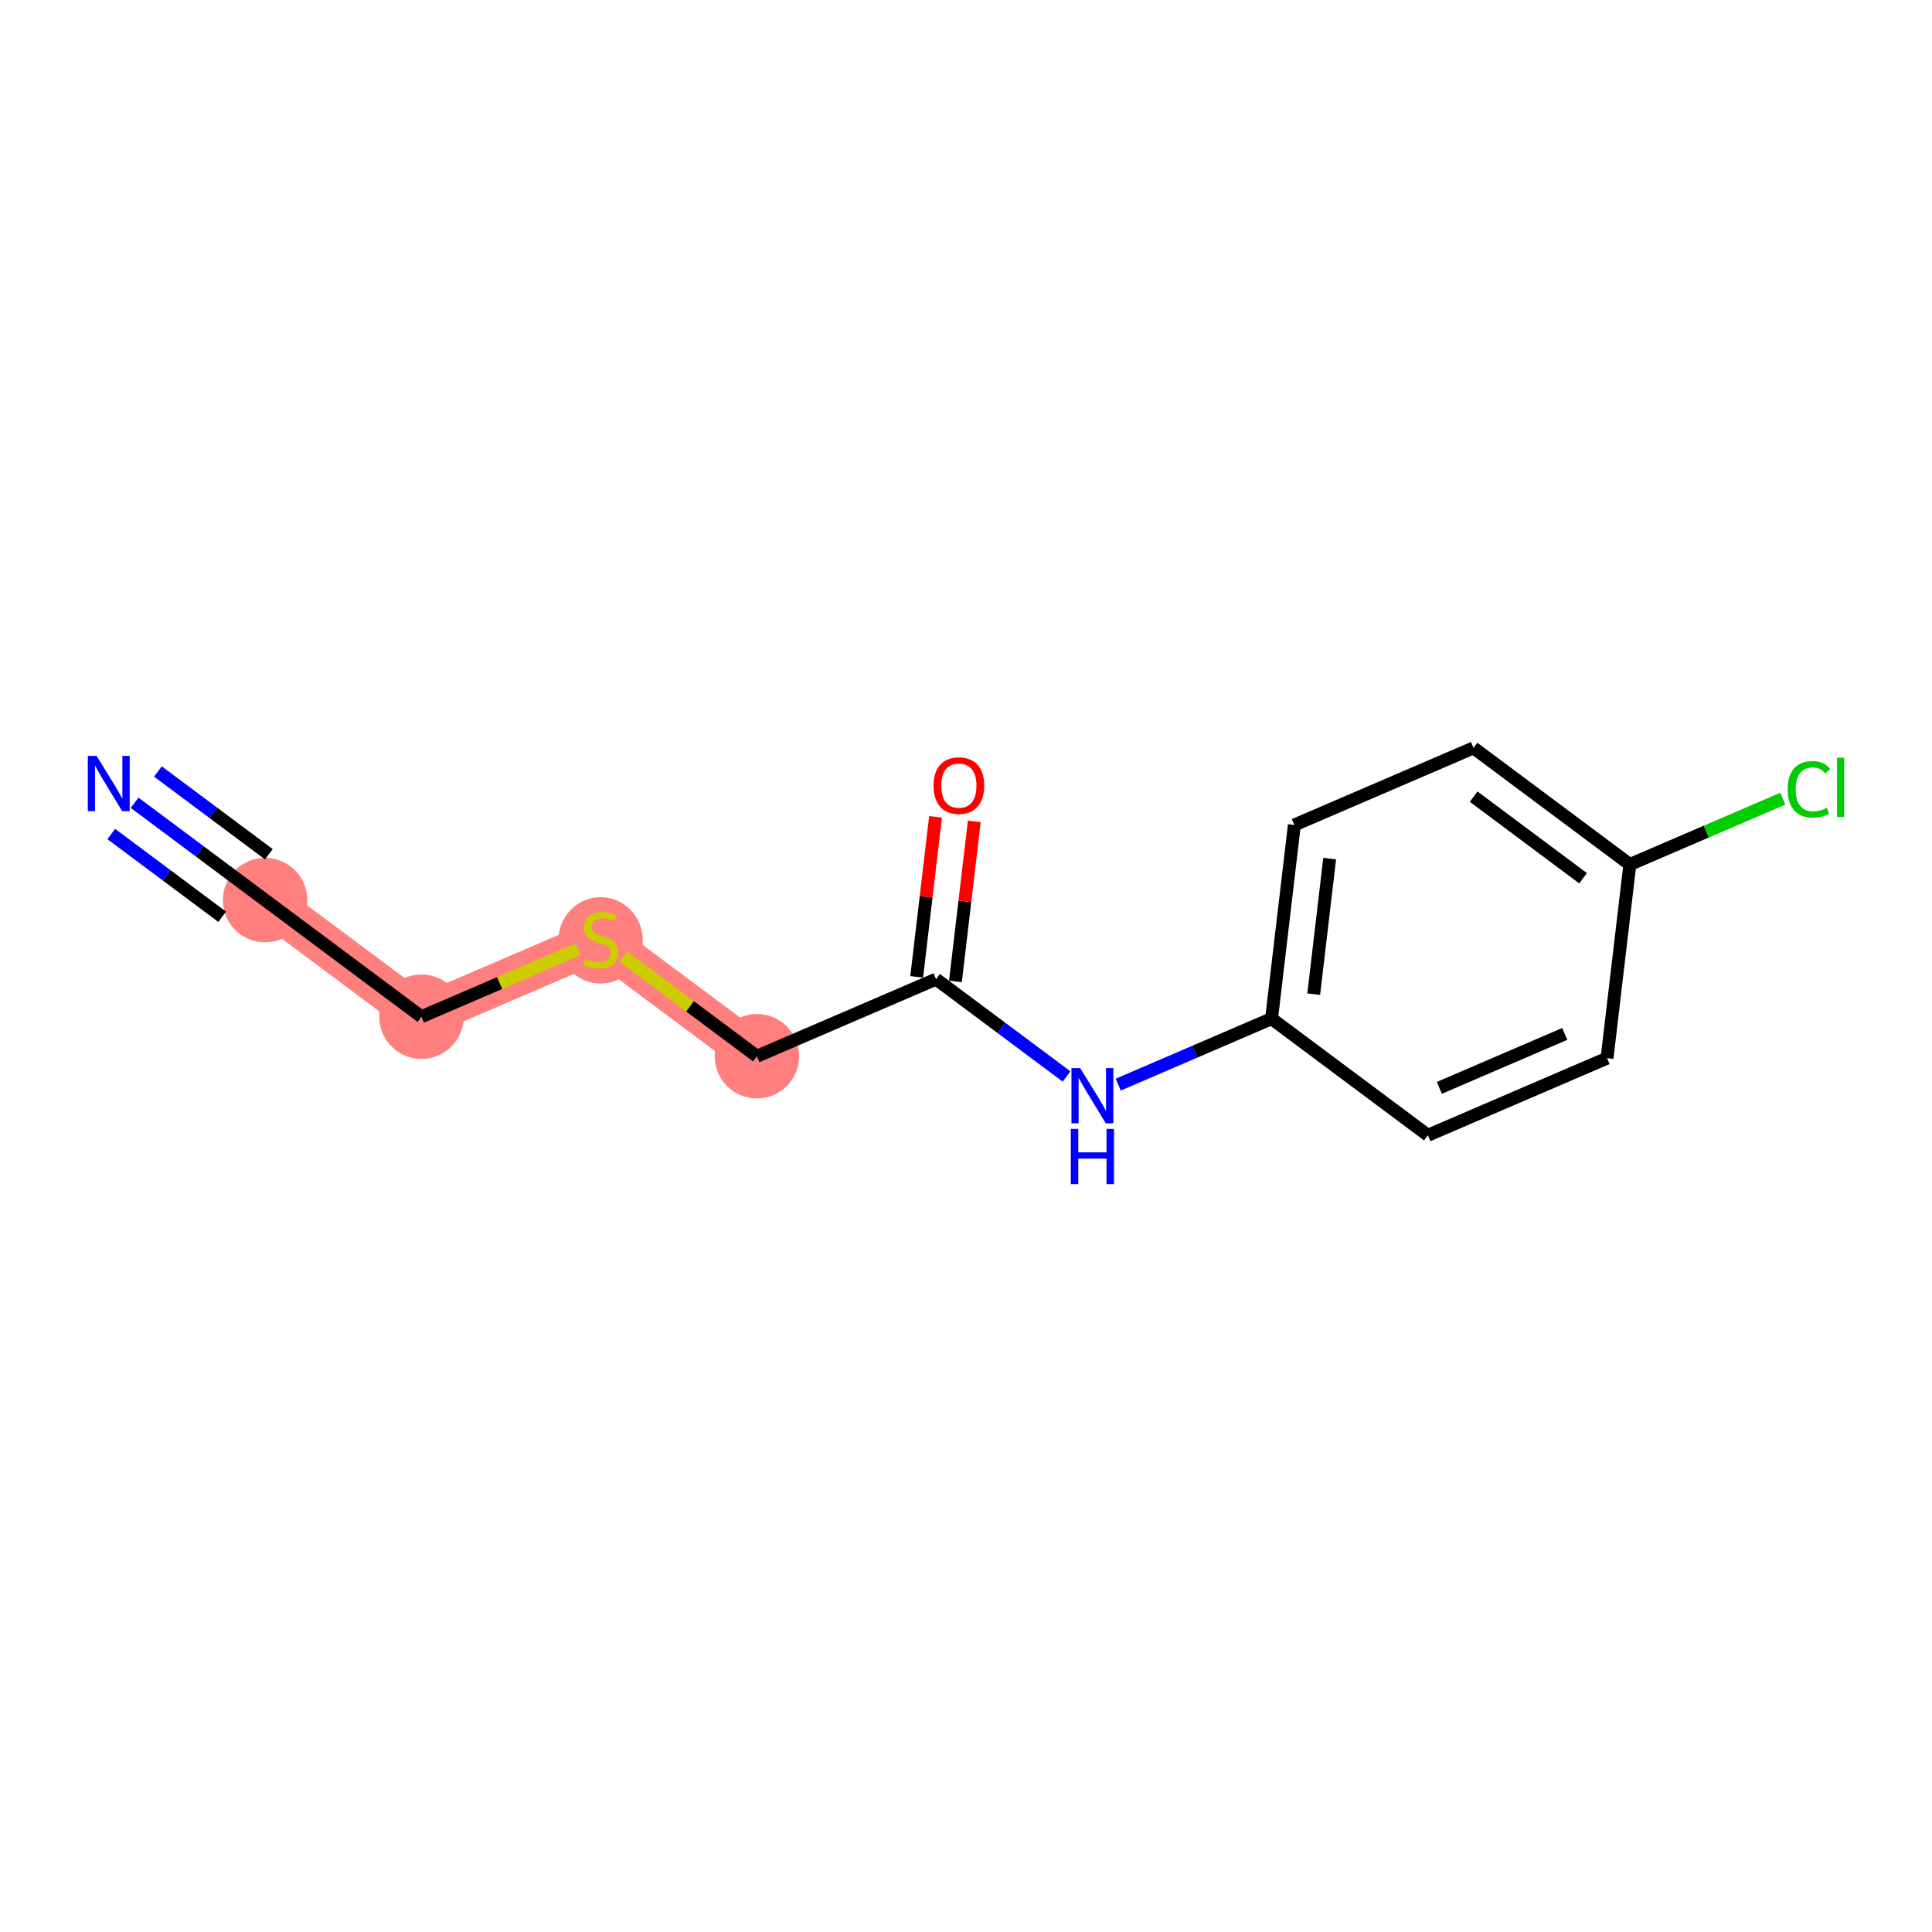 <?xml version='1.0' encoding='iso-8859-1'?>
<svg version='1.1' baseProfile='full'
              xmlns='http://www.w3.org/2000/svg'
                      xmlns:rdkit='http://www.rdkit.org/xml'
                      xmlns:xlink='http://www.w3.org/1999/xlink'
                  xml:space='preserve'
width='300px' height='300px' viewBox='0 0 300 300'>
<!-- END OF HEADER -->
<rect style='opacity:1.0;fill:#FFFFFF;stroke:none' width='300' height='300' x='0' y='0'> </rect>
<rect style='opacity:1.0;fill:#FFFFFF;stroke:none' width='300' height='300' x='0' y='0'> </rect>
<path d='M 41.164,139.768 L 65.44,157.874' style='fill:none;fill-rule:evenodd;stroke:#FF7F7F;stroke-width:6.5px;stroke-linecap:butt;stroke-linejoin:miter;stroke-opacity:1' />
<path d='M 65.44,157.874 L 93.258,145.904' style='fill:none;fill-rule:evenodd;stroke:#FF7F7F;stroke-width:6.5px;stroke-linecap:butt;stroke-linejoin:miter;stroke-opacity:1' />
<path d='M 93.258,145.904 L 117.534,164.011' style='fill:none;fill-rule:evenodd;stroke:#FF7F7F;stroke-width:6.5px;stroke-linecap:butt;stroke-linejoin:miter;stroke-opacity:1' />
<ellipse cx='41.164' cy='139.768' rx='6.057' ry='6.057'  style='fill:#FF7F7F;fill-rule:evenodd;stroke:#FF7F7F;stroke-width:1.0px;stroke-linecap:butt;stroke-linejoin:miter;stroke-opacity:1' />
<ellipse cx='65.44' cy='157.874' rx='6.057' ry='6.057'  style='fill:#FF7F7F;fill-rule:evenodd;stroke:#FF7F7F;stroke-width:1.0px;stroke-linecap:butt;stroke-linejoin:miter;stroke-opacity:1' />
<ellipse cx='93.258' cy='146.019' rx='6.057' ry='6.21'  style='fill:#FF7F7F;fill-rule:evenodd;stroke:#FF7F7F;stroke-width:1.0px;stroke-linecap:butt;stroke-linejoin:miter;stroke-opacity:1' />
<ellipse cx='117.534' cy='164.011' rx='6.057' ry='6.057'  style='fill:#FF7F7F;fill-rule:evenodd;stroke:#FF7F7F;stroke-width:1.0px;stroke-linecap:butt;stroke-linejoin:miter;stroke-opacity:1' />
<path class='bond-0 atom-0 atom-1' d='M 20.898,124.652 L 31.031,132.21' style='fill:none;fill-rule:evenodd;stroke:#0000FF;stroke-width:2.0px;stroke-linecap:butt;stroke-linejoin:miter;stroke-opacity:1' />
<path class='bond-0 atom-0 atom-1' d='M 31.031,132.21 L 41.164,139.768' style='fill:none;fill-rule:evenodd;stroke:#000000;stroke-width:2.0px;stroke-linecap:butt;stroke-linejoin:miter;stroke-opacity:1' />
<path class='bond-0 atom-0 atom-1' d='M 17.277,129.507 L 25.89,135.932' style='fill:none;fill-rule:evenodd;stroke:#0000FF;stroke-width:2.0px;stroke-linecap:butt;stroke-linejoin:miter;stroke-opacity:1' />
<path class='bond-0 atom-0 atom-1' d='M 25.89,135.932 L 34.503,142.356' style='fill:none;fill-rule:evenodd;stroke:#000000;stroke-width:2.0px;stroke-linecap:butt;stroke-linejoin:miter;stroke-opacity:1' />
<path class='bond-0 atom-0 atom-1' d='M 24.52,119.797 L 33.133,126.221' style='fill:none;fill-rule:evenodd;stroke:#0000FF;stroke-width:2.0px;stroke-linecap:butt;stroke-linejoin:miter;stroke-opacity:1' />
<path class='bond-0 atom-0 atom-1' d='M 33.133,126.221 L 41.746,132.645' style='fill:none;fill-rule:evenodd;stroke:#000000;stroke-width:2.0px;stroke-linecap:butt;stroke-linejoin:miter;stroke-opacity:1' />
<path class='bond-1 atom-1 atom-2' d='M 41.164,139.768 L 65.44,157.874' style='fill:none;fill-rule:evenodd;stroke:#000000;stroke-width:2.0px;stroke-linecap:butt;stroke-linejoin:miter;stroke-opacity:1' />
<path class='bond-2 atom-2 atom-3' d='M 65.44,157.874 L 77.596,152.644' style='fill:none;fill-rule:evenodd;stroke:#000000;stroke-width:2.0px;stroke-linecap:butt;stroke-linejoin:miter;stroke-opacity:1' />
<path class='bond-2 atom-2 atom-3' d='M 77.596,152.644 L 89.751,147.413' style='fill:none;fill-rule:evenodd;stroke:#CCCC00;stroke-width:2.0px;stroke-linecap:butt;stroke-linejoin:miter;stroke-opacity:1' />
<path class='bond-3 atom-3 atom-4' d='M 96.765,148.52 L 107.149,156.265' style='fill:none;fill-rule:evenodd;stroke:#CCCC00;stroke-width:2.0px;stroke-linecap:butt;stroke-linejoin:miter;stroke-opacity:1' />
<path class='bond-3 atom-3 atom-4' d='M 107.149,156.265 L 117.534,164.011' style='fill:none;fill-rule:evenodd;stroke:#000000;stroke-width:2.0px;stroke-linecap:butt;stroke-linejoin:miter;stroke-opacity:1' />
<path class='bond-4 atom-4 atom-5' d='M 117.534,164.011 L 145.352,152.041' style='fill:none;fill-rule:evenodd;stroke:#000000;stroke-width:2.0px;stroke-linecap:butt;stroke-linejoin:miter;stroke-opacity:1' />
<path class='bond-5 atom-5 atom-6' d='M 148.359,152.395 L 149.823,139.97' style='fill:none;fill-rule:evenodd;stroke:#000000;stroke-width:2.0px;stroke-linecap:butt;stroke-linejoin:miter;stroke-opacity:1' />
<path class='bond-5 atom-5 atom-6' d='M 149.823,139.97 L 151.287,127.546' style='fill:none;fill-rule:evenodd;stroke:#FF0000;stroke-width:2.0px;stroke-linecap:butt;stroke-linejoin:miter;stroke-opacity:1' />
<path class='bond-5 atom-5 atom-6' d='M 142.344,151.686 L 143.808,139.262' style='fill:none;fill-rule:evenodd;stroke:#000000;stroke-width:2.0px;stroke-linecap:butt;stroke-linejoin:miter;stroke-opacity:1' />
<path class='bond-5 atom-5 atom-6' d='M 143.808,139.262 L 145.271,126.837' style='fill:none;fill-rule:evenodd;stroke:#FF0000;stroke-width:2.0px;stroke-linecap:butt;stroke-linejoin:miter;stroke-opacity:1' />
<path class='bond-6 atom-5 atom-7' d='M 145.352,152.041 L 155.485,159.598' style='fill:none;fill-rule:evenodd;stroke:#000000;stroke-width:2.0px;stroke-linecap:butt;stroke-linejoin:miter;stroke-opacity:1' />
<path class='bond-6 atom-5 atom-7' d='M 155.485,159.598 L 165.618,167.156' style='fill:none;fill-rule:evenodd;stroke:#0000FF;stroke-width:2.0px;stroke-linecap:butt;stroke-linejoin:miter;stroke-opacity:1' />
<path class='bond-7 atom-7 atom-8' d='M 173.637,168.422 L 185.541,163.299' style='fill:none;fill-rule:evenodd;stroke:#0000FF;stroke-width:2.0px;stroke-linecap:butt;stroke-linejoin:miter;stroke-opacity:1' />
<path class='bond-7 atom-7 atom-8' d='M 185.541,163.299 L 197.446,158.177' style='fill:none;fill-rule:evenodd;stroke:#000000;stroke-width:2.0px;stroke-linecap:butt;stroke-linejoin:miter;stroke-opacity:1' />
<path class='bond-8 atom-8 atom-9' d='M 197.446,158.177 L 200.988,128.101' style='fill:none;fill-rule:evenodd;stroke:#000000;stroke-width:2.0px;stroke-linecap:butt;stroke-linejoin:miter;stroke-opacity:1' />
<path class='bond-8 atom-8 atom-9' d='M 203.992,154.374 L 206.472,133.321' style='fill:none;fill-rule:evenodd;stroke:#000000;stroke-width:2.0px;stroke-linecap:butt;stroke-linejoin:miter;stroke-opacity:1' />
<path class='bond-14 atom-14 atom-8' d='M 221.721,176.283 L 197.446,158.177' style='fill:none;fill-rule:evenodd;stroke:#000000;stroke-width:2.0px;stroke-linecap:butt;stroke-linejoin:miter;stroke-opacity:1' />
<path class='bond-9 atom-9 atom-10' d='M 200.988,128.101 L 228.807,116.131' style='fill:none;fill-rule:evenodd;stroke:#000000;stroke-width:2.0px;stroke-linecap:butt;stroke-linejoin:miter;stroke-opacity:1' />
<path class='bond-10 atom-10 atom-11' d='M 228.807,116.131 L 253.082,134.237' style='fill:none;fill-rule:evenodd;stroke:#000000;stroke-width:2.0px;stroke-linecap:butt;stroke-linejoin:miter;stroke-opacity:1' />
<path class='bond-10 atom-10 atom-11' d='M 228.827,123.702 L 245.819,136.376' style='fill:none;fill-rule:evenodd;stroke:#000000;stroke-width:2.0px;stroke-linecap:butt;stroke-linejoin:miter;stroke-opacity:1' />
<path class='bond-11 atom-11 atom-12' d='M 253.082,134.237 L 264.959,129.126' style='fill:none;fill-rule:evenodd;stroke:#000000;stroke-width:2.0px;stroke-linecap:butt;stroke-linejoin:miter;stroke-opacity:1' />
<path class='bond-11 atom-11 atom-12' d='M 264.959,129.126 L 276.836,124.016' style='fill:none;fill-rule:evenodd;stroke:#00CC00;stroke-width:2.0px;stroke-linecap:butt;stroke-linejoin:miter;stroke-opacity:1' />
<path class='bond-12 atom-11 atom-13' d='M 253.082,134.237 L 249.539,164.313' style='fill:none;fill-rule:evenodd;stroke:#000000;stroke-width:2.0px;stroke-linecap:butt;stroke-linejoin:miter;stroke-opacity:1' />
<path class='bond-13 atom-13 atom-14' d='M 249.539,164.313 L 221.721,176.283' style='fill:none;fill-rule:evenodd;stroke:#000000;stroke-width:2.0px;stroke-linecap:butt;stroke-linejoin:miter;stroke-opacity:1' />
<path class='bond-13 atom-13 atom-14' d='M 242.973,160.545 L 223.5,168.924' style='fill:none;fill-rule:evenodd;stroke:#000000;stroke-width:2.0px;stroke-linecap:butt;stroke-linejoin:miter;stroke-opacity:1' />
<path  class='atom-0' d='M 14.993 117.373
L 17.803 121.916
Q 18.082 122.364, 18.53 123.176
Q 18.979 123.987, 19.003 124.036
L 19.003 117.373
L 20.141 117.373
L 20.141 125.95
L 18.966 125.95
L 15.95 120.983
Q 15.599 120.402, 15.223 119.736
Q 14.86 119.069, 14.751 118.863
L 14.751 125.95
L 13.636 125.95
L 13.636 117.373
L 14.993 117.373
' fill='#0000FF'/>
<path  class='atom-3' d='M 90.835 148.848
Q 90.932 148.884, 91.332 149.054
Q 91.732 149.223, 92.168 149.332
Q 92.616 149.429, 93.052 149.429
Q 93.864 149.429, 94.336 149.042
Q 94.809 148.642, 94.809 147.951
Q 94.809 147.479, 94.566 147.188
Q 94.336 146.898, 93.973 146.74
Q 93.609 146.583, 93.004 146.401
Q 92.24 146.171, 91.78 145.953
Q 91.332 145.735, 91.005 145.274
Q 90.69 144.814, 90.69 144.039
Q 90.69 142.961, 91.417 142.294
Q 92.156 141.628, 93.609 141.628
Q 94.603 141.628, 95.729 142.101
L 95.451 143.033
Q 94.421 142.609, 93.646 142.609
Q 92.81 142.609, 92.35 142.961
Q 91.889 143.3, 91.901 143.893
Q 91.901 144.354, 92.132 144.632
Q 92.374 144.911, 92.713 145.068
Q 93.064 145.226, 93.646 145.408
Q 94.421 145.65, 94.881 145.892
Q 95.342 146.134, 95.669 146.631
Q 96.008 147.116, 96.008 147.951
Q 96.008 149.139, 95.208 149.781
Q 94.421 150.411, 93.101 150.411
Q 92.337 150.411, 91.756 150.241
Q 91.187 150.083, 90.508 149.805
L 90.835 148.848
' fill='#CCCC00'/>
<path  class='atom-6' d='M 144.958 121.989
Q 144.958 119.929, 145.975 118.778
Q 146.993 117.628, 148.895 117.628
Q 150.796 117.628, 151.814 118.778
Q 152.832 119.929, 152.832 121.989
Q 152.832 124.072, 151.802 125.259
Q 150.772 126.434, 148.895 126.434
Q 147.005 126.434, 145.975 125.259
Q 144.958 124.084, 144.958 121.989
M 148.895 125.465
Q 150.203 125.465, 150.905 124.593
Q 151.62 123.709, 151.62 121.989
Q 151.62 120.305, 150.905 119.457
Q 150.203 118.597, 148.895 118.597
Q 147.586 118.597, 146.872 119.445
Q 146.169 120.293, 146.169 121.989
Q 146.169 123.721, 146.872 124.593
Q 147.586 125.465, 148.895 125.465
' fill='#FF0000'/>
<path  class='atom-7' d='M 167.731 165.859
L 170.542 170.401
Q 170.82 170.85, 171.269 171.661
Q 171.717 172.473, 171.741 172.521
L 171.741 165.859
L 172.88 165.859
L 172.88 174.435
L 171.705 174.435
L 168.688 169.469
Q 168.337 168.887, 167.962 168.221
Q 167.598 167.555, 167.489 167.349
L 167.489 174.435
L 166.375 174.435
L 166.375 165.859
L 167.731 165.859
' fill='#0000FF'/>
<path  class='atom-7' d='M 166.272 175.293
L 167.435 175.293
L 167.435 178.939
L 171.82 178.939
L 171.82 175.293
L 172.983 175.293
L 172.983 183.869
L 171.82 183.869
L 171.82 179.908
L 167.435 179.908
L 167.435 183.869
L 166.272 183.869
L 166.272 175.293
' fill='#0000FF'/>
<path  class='atom-12' d='M 277.593 122.564
Q 277.593 120.432, 278.587 119.317
Q 279.592 118.191, 281.494 118.191
Q 283.263 118.191, 284.207 119.438
L 283.408 120.093
Q 282.717 119.184, 281.494 119.184
Q 280.198 119.184, 279.507 120.056
Q 278.829 120.916, 278.829 122.564
Q 278.829 124.26, 279.532 125.132
Q 280.246 126.004, 281.627 126.004
Q 282.572 126.004, 283.674 125.435
L 284.014 126.343
Q 283.565 126.634, 282.887 126.804
Q 282.209 126.973, 281.458 126.973
Q 279.592 126.973, 278.587 125.834
Q 277.593 124.696, 277.593 122.564
' fill='#00CC00'/>
<path  class='atom-12' d='M 285.249 117.67
L 286.364 117.67
L 286.364 126.864
L 285.249 126.864
L 285.249 117.67
' fill='#00CC00'/>
</svg>
